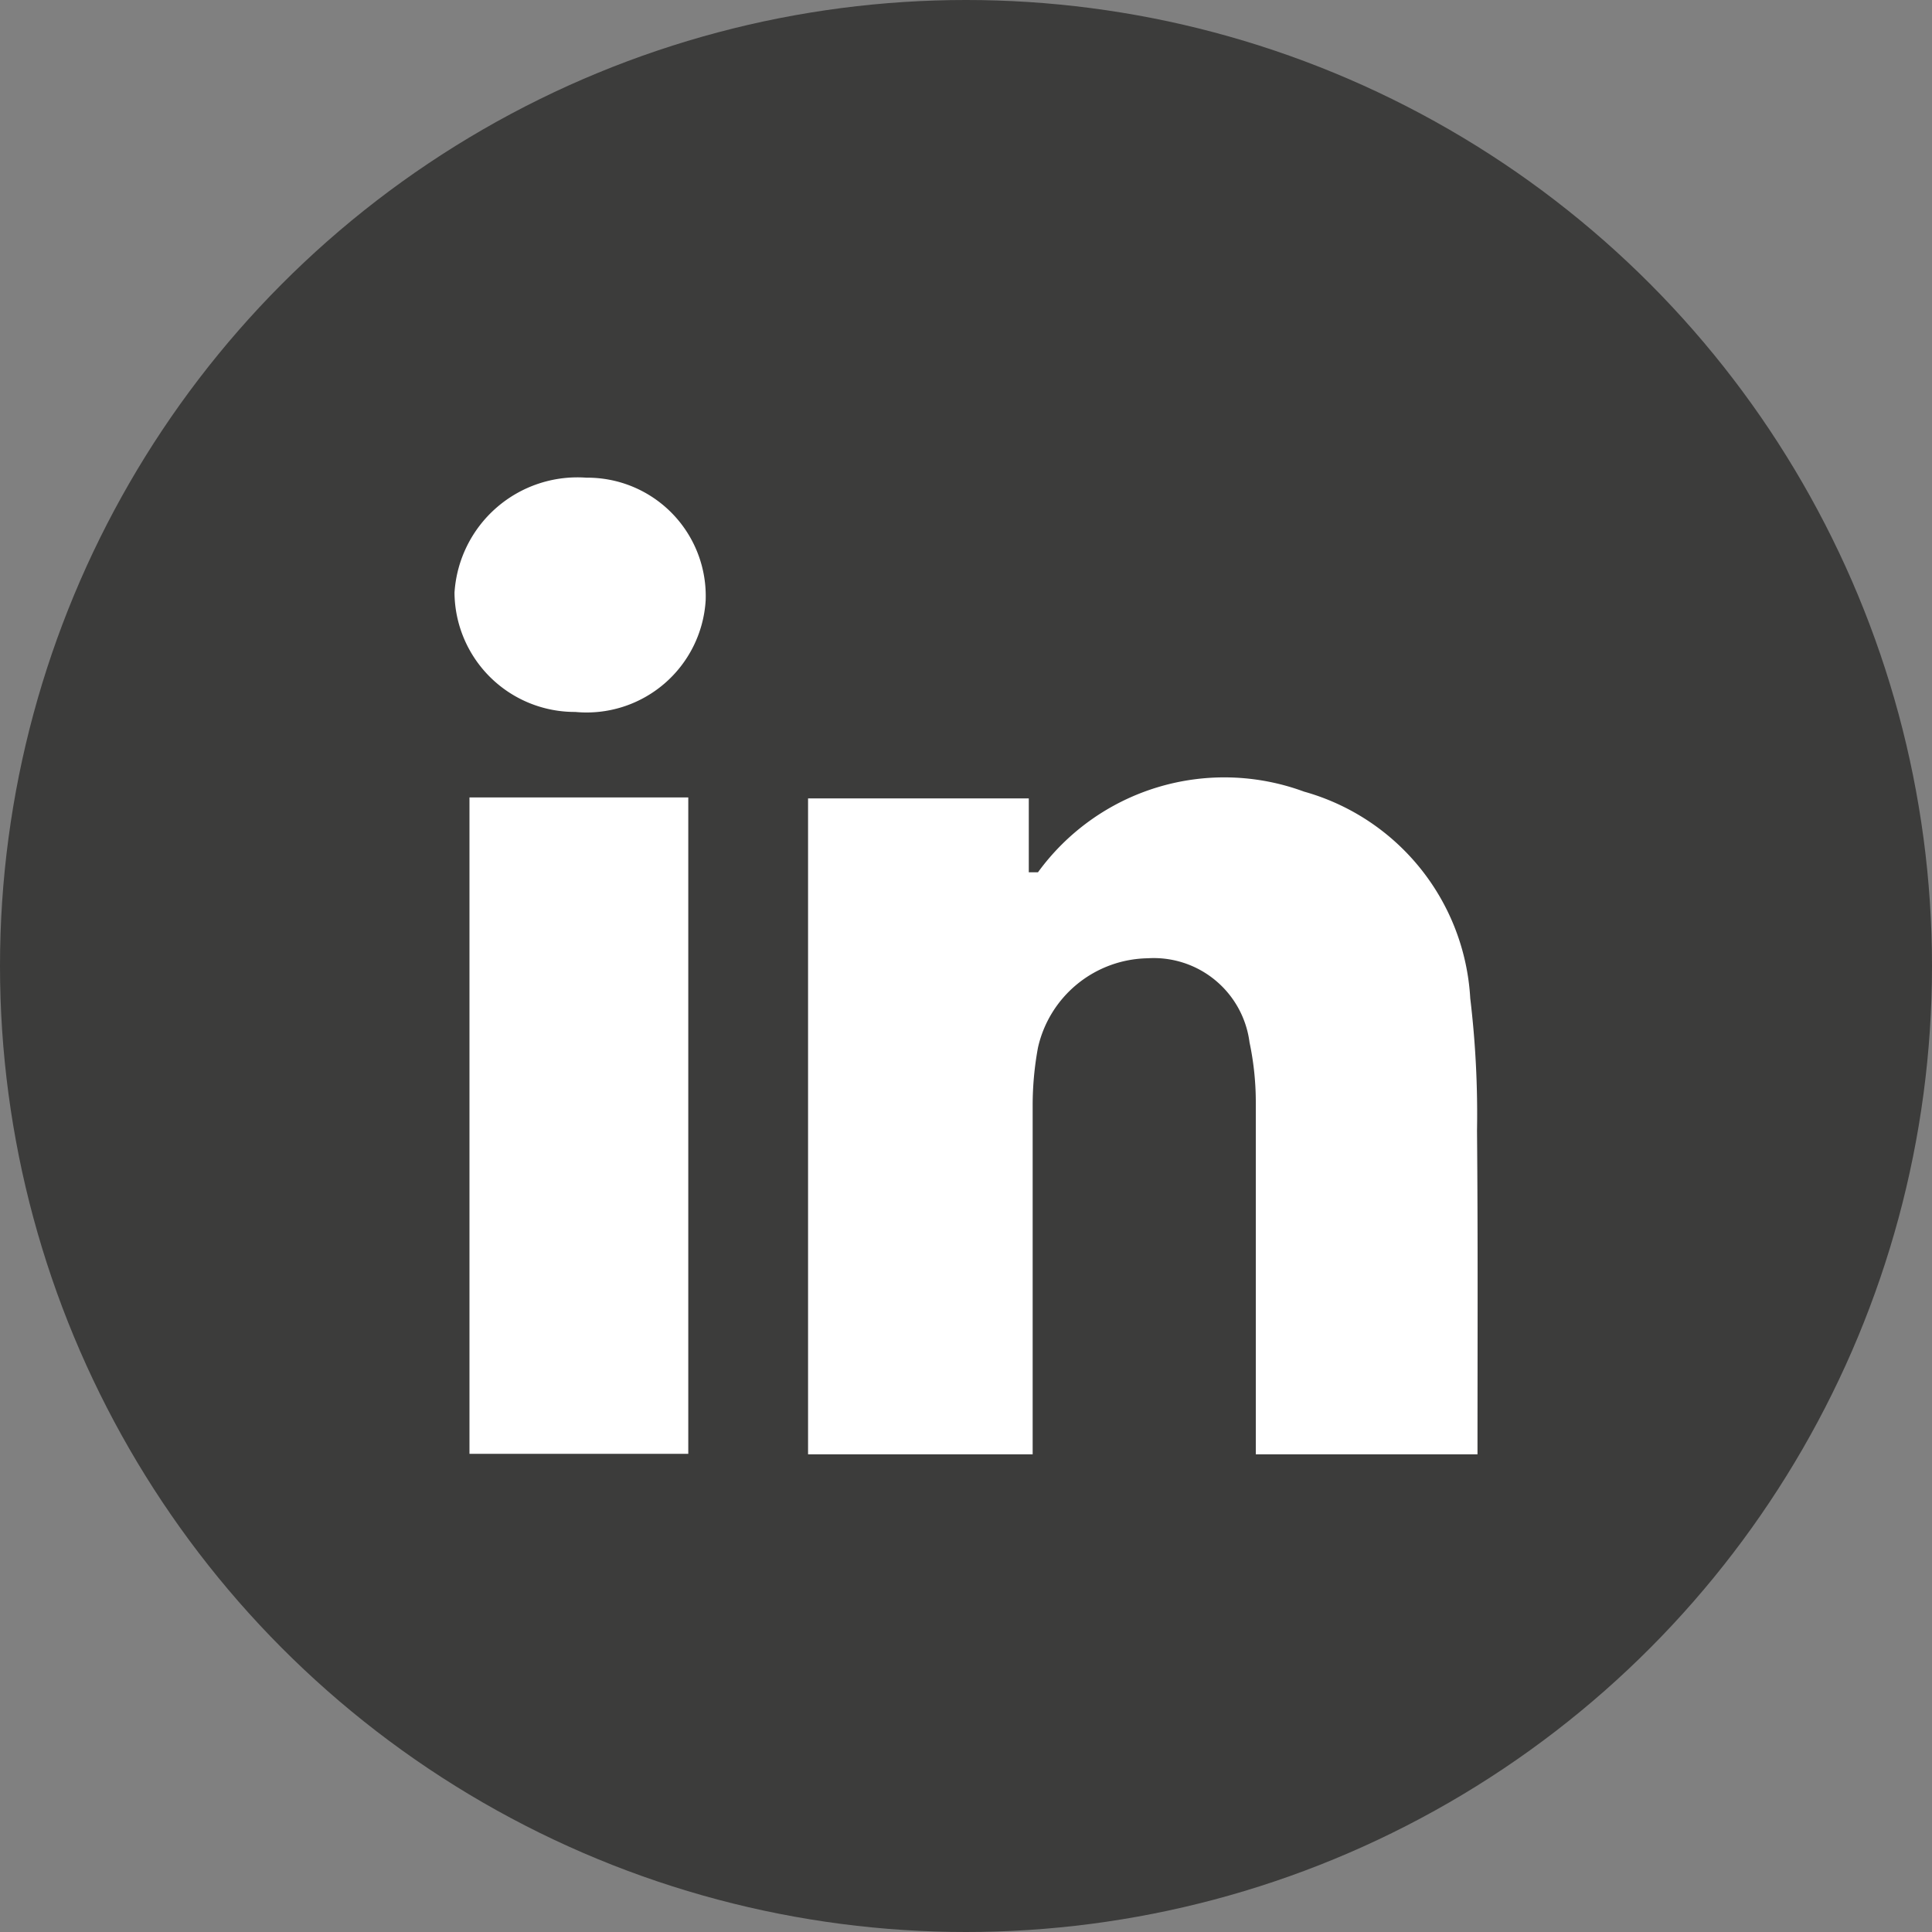<svg xmlns="http://www.w3.org/2000/svg" viewBox="0 0 40 40"><rect x="0" y="0" width="40" height="40" fill="#808080" stroke="none"/><defs><style>.cls-1{fill:#3c3c3b;}.cls-2{fill:#fff;}</style></defs><title>Recurso 12main</title><g id="Capa_2" data-name="Capa 2"><g id="Capa_1-2" data-name="Capa 1"><circle class="cls-1" cx="20" cy="20" r="20"/><path class="cls-2" d="M30.59,30.11H26c0-.29,0-.55,0-.81,0-2.15,0-4.31,0-6.46a6,6,0,0,0-.13-1.26,2,2,0,0,0-2.11-1.74,2.37,2.37,0,0,0-2.27,1.85,6.6,6.6,0,0,0-.11,1.2c0,2.15,0,4.31,0,6.46,0,.24,0,.48,0,.76H16.73V16.53h4.57v1.53c.11,0,.17,0,.19,0A4.77,4.77,0,0,1,27,16.39a4.72,4.72,0,0,1,3.44,4.28,20.12,20.12,0,0,1,.14,2.74C30.6,25.63,30.59,27.84,30.59,30.11Z"/><path class="cls-2" d="M9.72,16.51h4.53V30.1H9.72Z"/><path class="cls-2" d="M14.61,12.43a2.47,2.47,0,0,1-2.7,2.31,2.49,2.49,0,0,1-2.5-2.47,2.55,2.55,0,0,1,2.73-2.38A2.45,2.45,0,0,1,14.61,12.43Z"/></g></g></svg>